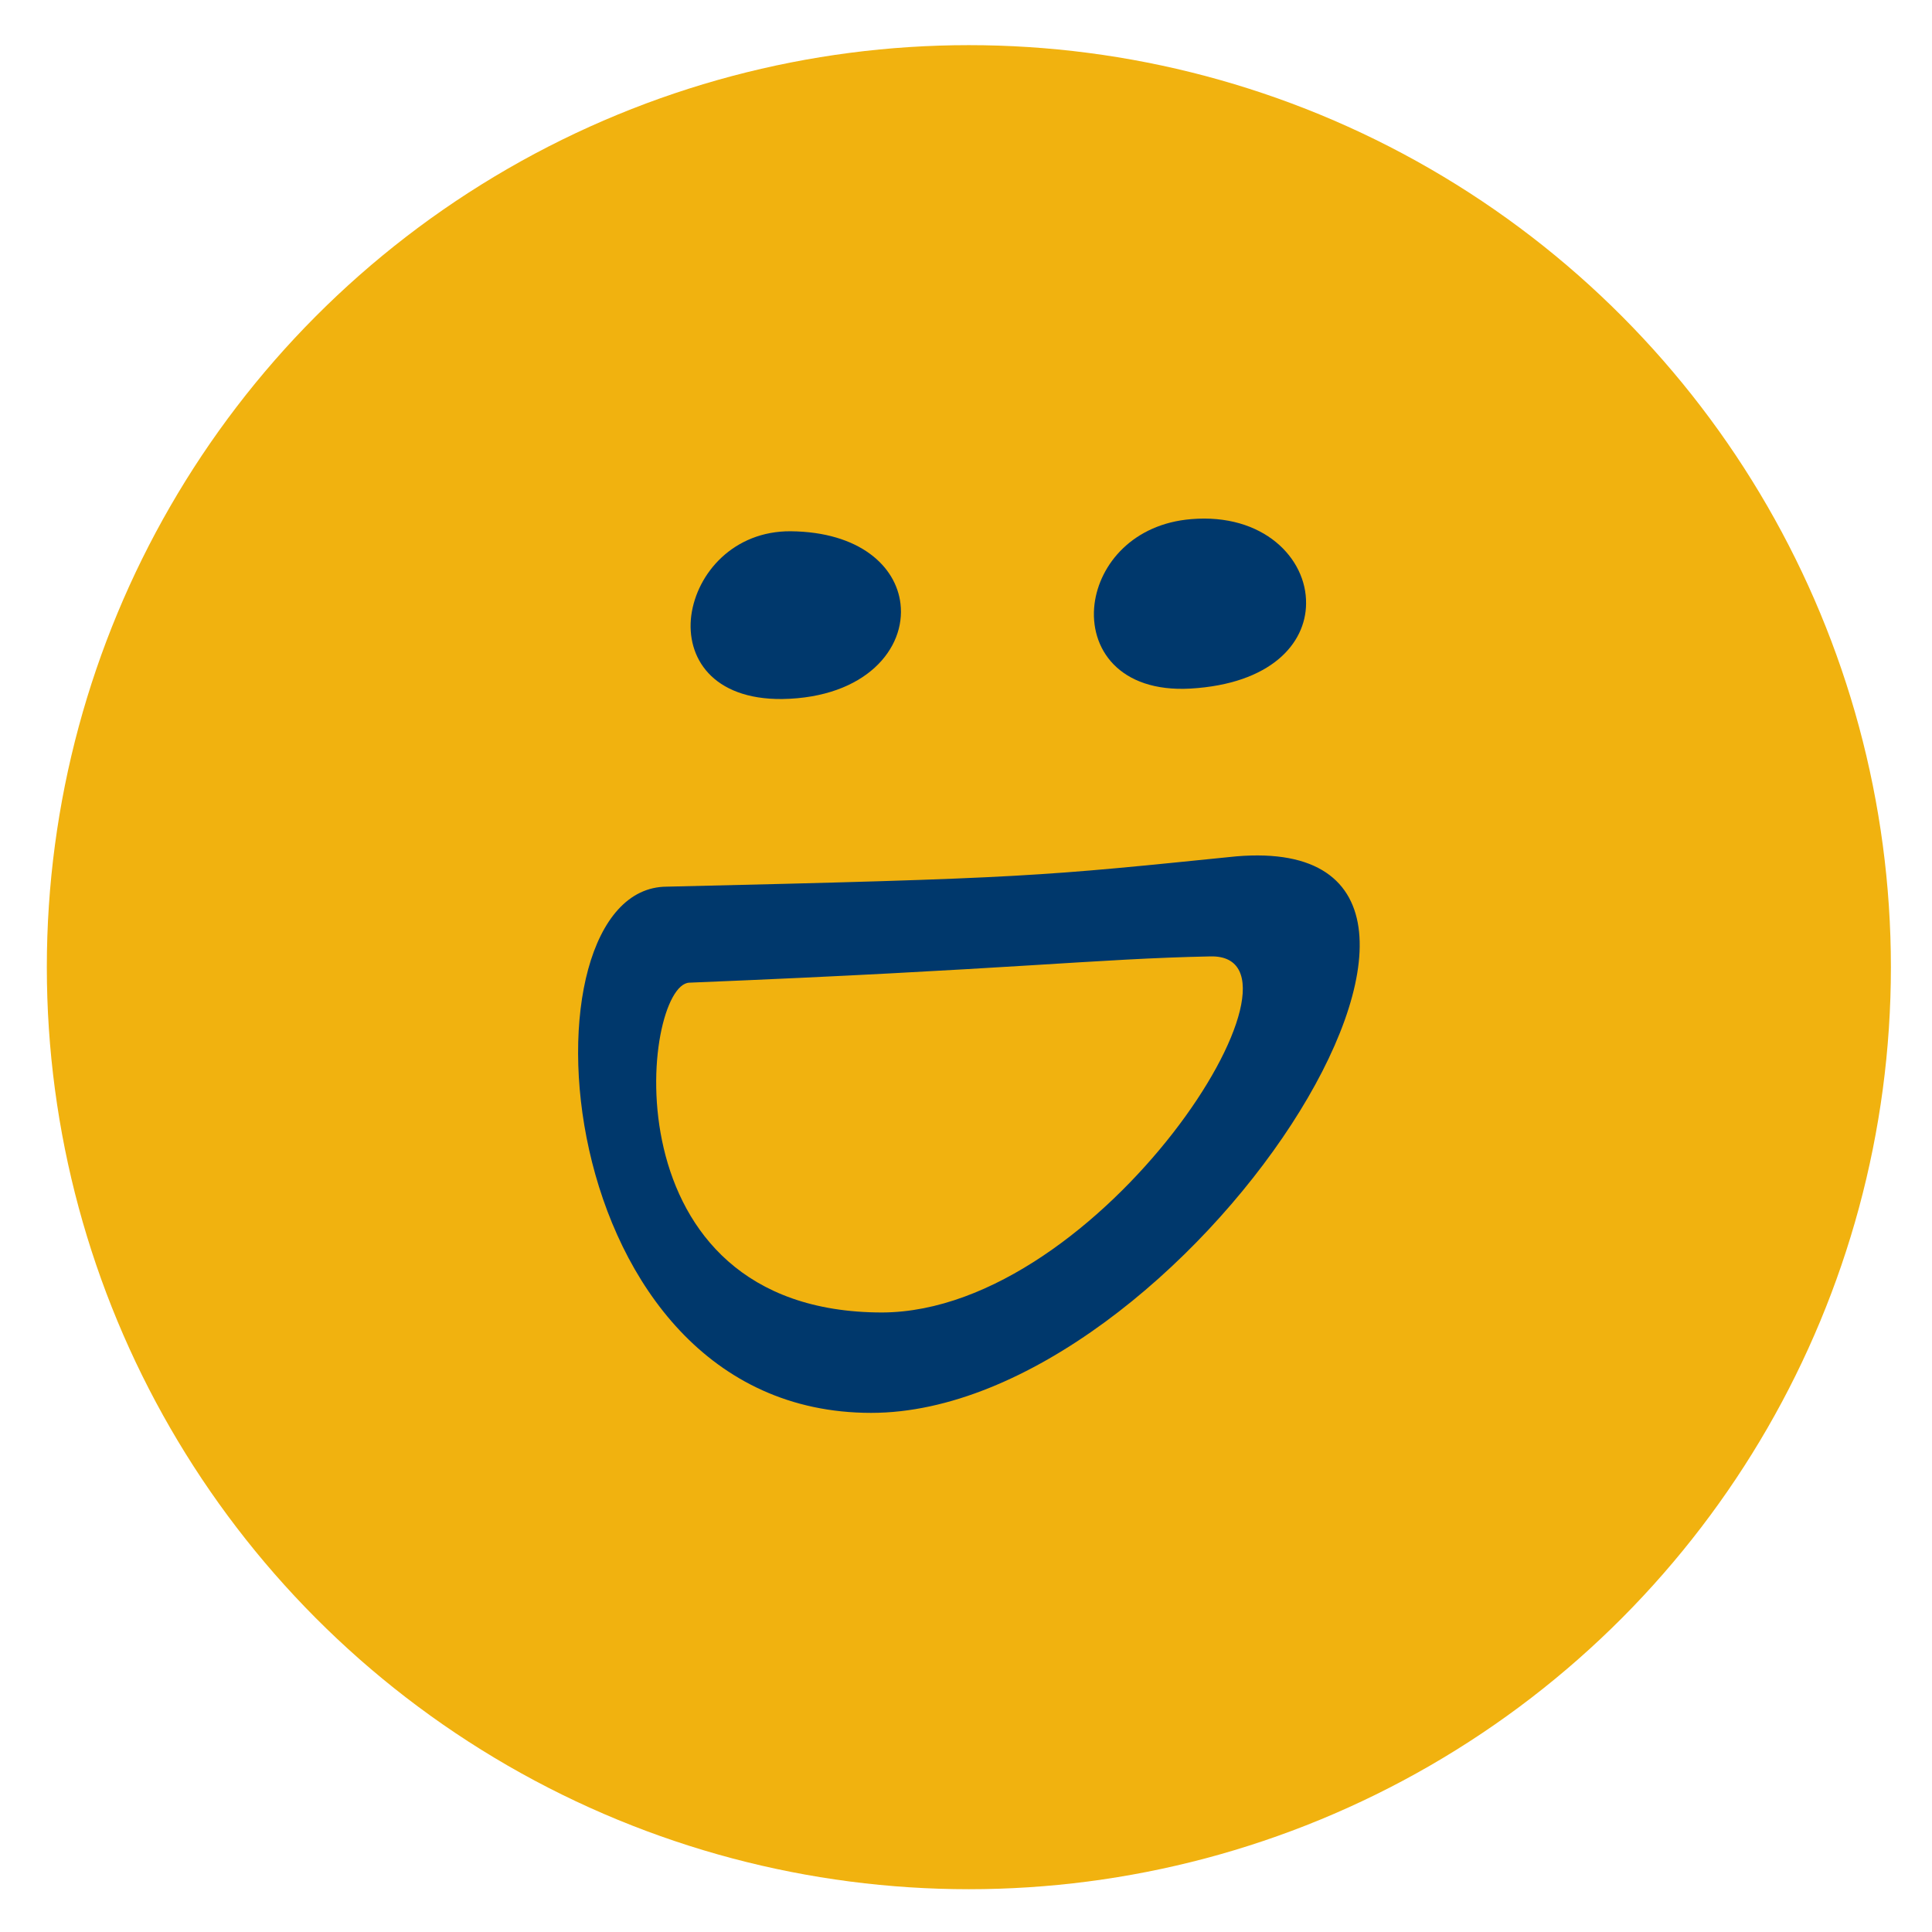 <?xml version="1.0" encoding="utf-8"?>
<!-- Generator: Adobe Illustrator 25.1.0, SVG Export Plug-In . SVG Version: 6.00 Build 0)  -->
<svg version="1.1" id="Layer_1" xmlns="http://www.w3.org/2000/svg" xmlns:xlink="http://www.w3.org/1999/xlink" x="0px" y="0px"
	 viewBox="0 0 573.5 573.5" style="enable-background:new 0 0 573.5 573.5;" xml:space="preserve">
<style type="text/css">
	.st0{fill:#F1B20F;}
	.st1{fill:#00386C;}
</style>
<circle class="st0" cx="287.6" cy="287.1" r="273.7"/>
<g id="BKG">
</g>
<g id="logo">
	<g>
		<path class="st1" d="M232.2,207.5c24.8-0.4,36.7-15,35.1-28.3c-1.3-11.1-12.1-21.3-32.6-21.5c-16.9-0.1-27.8,12.4-29.5,25
			C203.6,195.1,211.4,207.7,232.2,207.5"/>
		<path class="st1" d="M353.4,204.4c23.8-1.4,34.2-13.3,34.3-25.2c0.2-13.5-12.7-26.9-34.1-25.1c-17.2,1.4-27.2,13.3-28.7,25.2
			C323.3,192.4,332.1,205.6,353.4,204.4"/>
		<path class="st1" d="M261.9,389.6c-82.6,0-71.3-97.3-57.3-97.9c95.9-3.9,120.4-7.1,154.7-7.8C394.4,283.1,327,389.3,261.9,389.6z
			 M367,254.2c-58.5,5.9-61.3,6.5-169.1,9c-45.4,0.2-36.2,156.2,60.7,156.2C351,419.4,462.7,246.2,367,254.2z"/>
	</g>
</g>
</svg>
